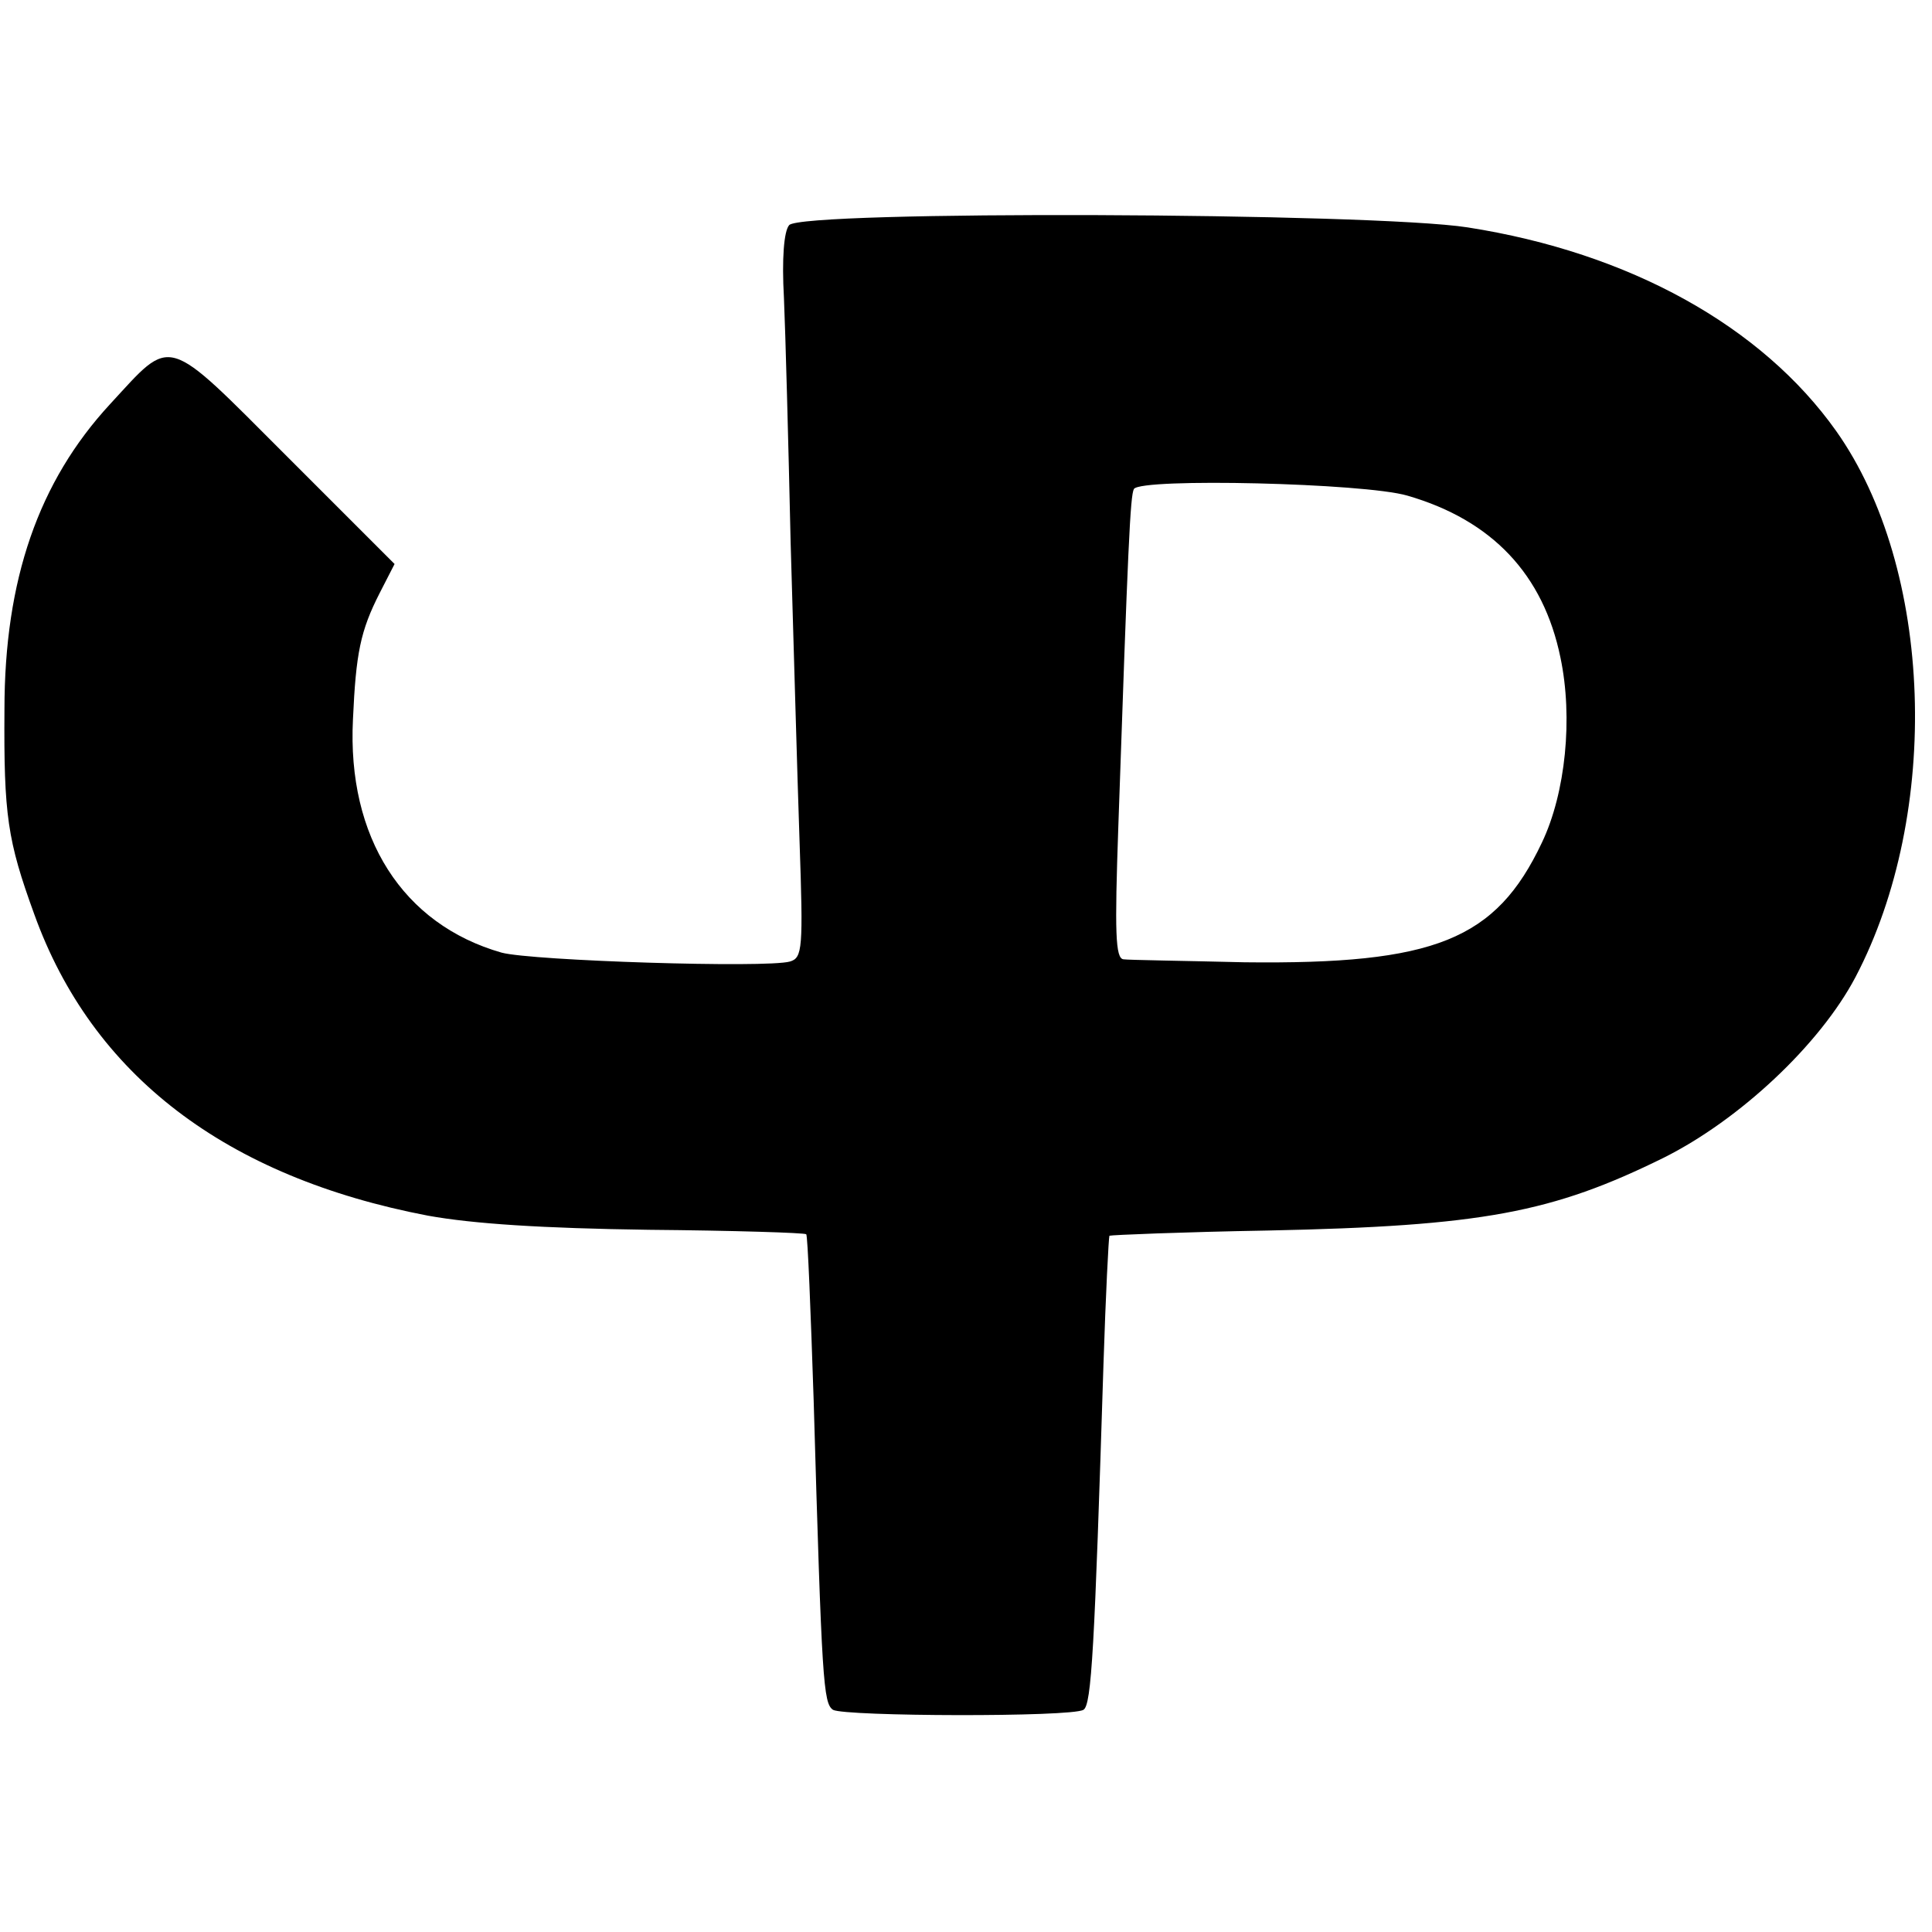 <?xml version="1.0" standalone="no"?>
<!DOCTYPE svg PUBLIC "-//W3C//DTD SVG 20010904//EN"
 "http://www.w3.org/TR/2001/REC-SVG-20010904/DTD/svg10.dtd">
<svg version="1.0" xmlns="http://www.w3.org/2000/svg"
 width="260pt" height="260pt" viewBox="0 0 260 260"
 preserveAspectRatio="xMidYMid meet">
<g transform="translate(0,260) scale(0.1,-0.1)"
fill="#000000" stroke="none">
<path d="M1062 2297 c-7 -8 -10 -45 -7 -98 2 -46 6 -194 9 -329 4 -135 9 -315
12 -402 5 -145 4 -157 -13 -162 -32 -9 -347 1 -388 12 -133 38 -208 155 -200
314 4 89 10 119 36 170 l20 39 -145 145 c-166 166 -153 162 -238 70 -96 -104
-142 -236 -142 -411 -1 -142 4 -176 40 -275 78 -217 258 -354 530 -406 61 -11
154 -17 297 -19 114 -1 210 -4 212 -6 2 -2 6 -103 10 -224 11 -380 13 -407 26
-416 16 -9 321 -10 337 0 11 6 15 83 27 465 3 94 7 171 8 173 2 1 98 5 213 7
289 6 383 24 533 98 102 51 210 152 258 243 116 221 105 550 -26 735 -100 141
-278 240 -496 274 -128 20 -897 23 -913 3z m832 -364 c114 -33 183 -106 206
-218 17 -81 7 -182 -25 -249 -62 -131 -144 -164 -400 -161 -82 2 -156 3 -163
4 -11 1 -12 36 -7 179 13 378 16 445 21 454 10 15 310 8 368 -9z"/>
</g>
</svg>
